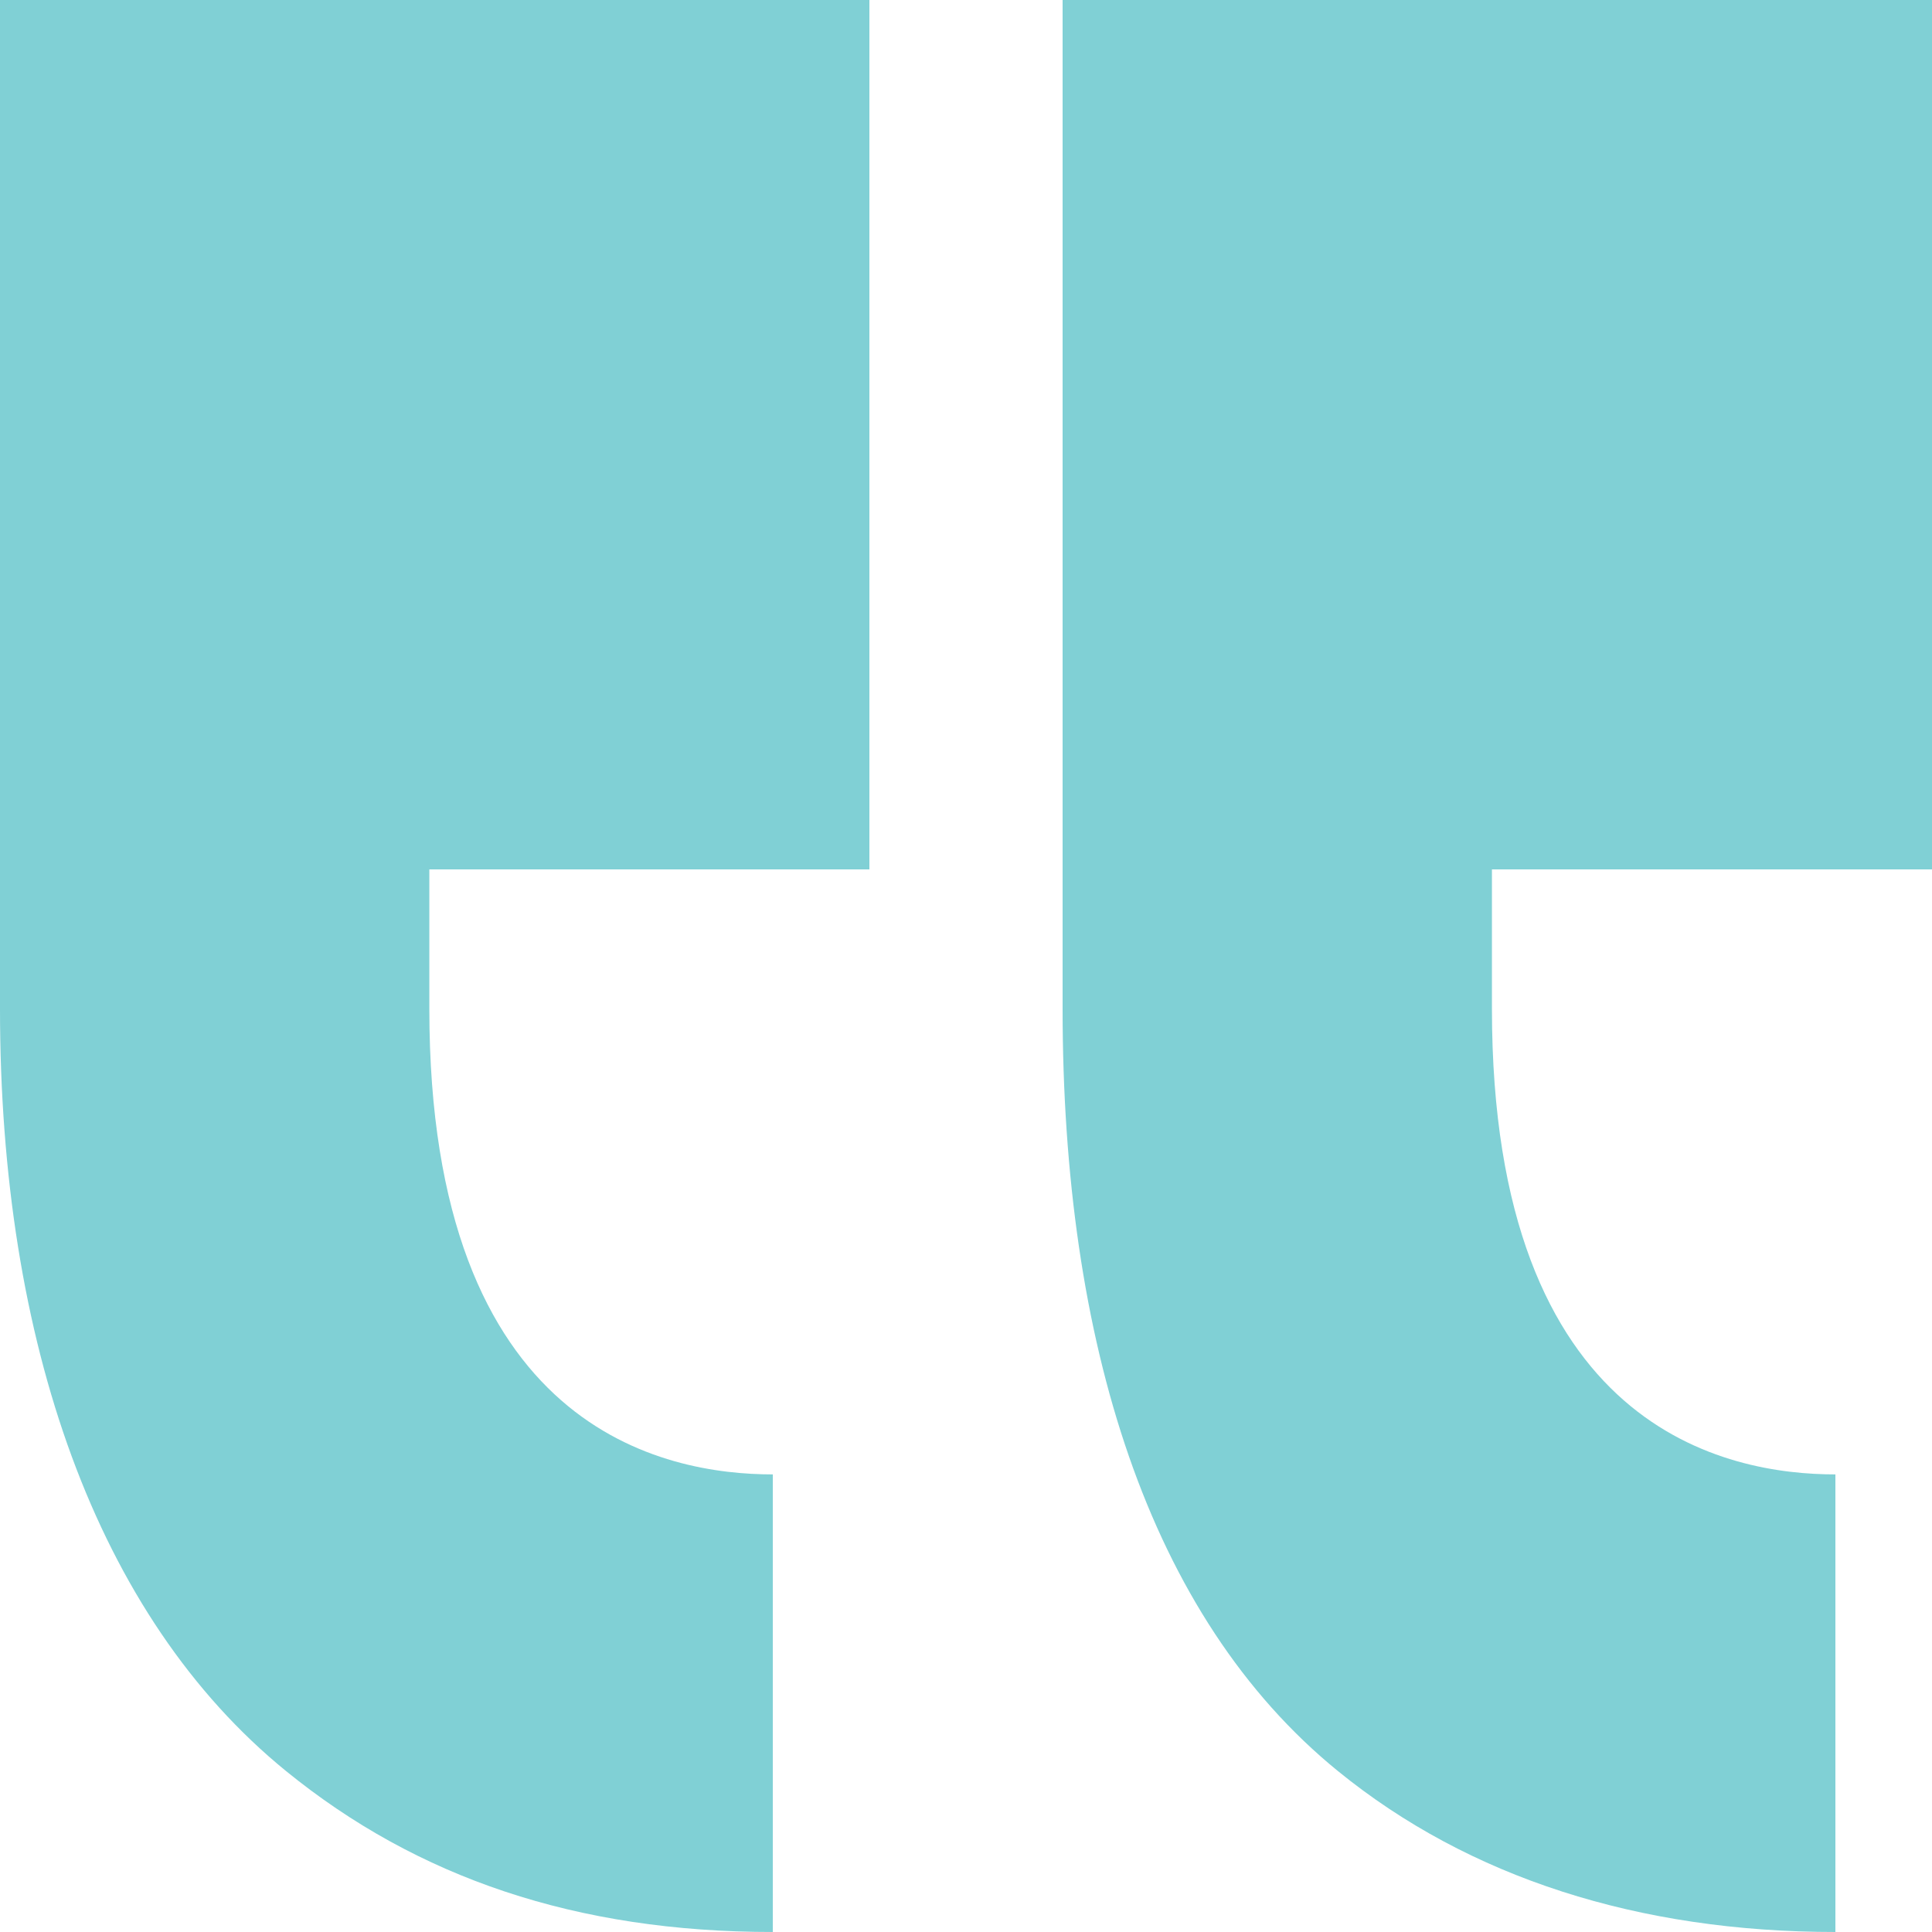 <svg width="40" height="40" viewBox="0 0 40 40" fill="none" xmlns="http://www.w3.org/2000/svg">
<path fill-rule="evenodd" clip-rule="evenodd" d="M8.889 20.889L8.889 18L18 18L18 2.24109e-06L0 3.81466e-06L-1.67075e-06 20.889C-1.06907e-06 27.771 1.992 33.469 5.921 36.667C8.639 38.879 11.933 40 16 40L16 30.526C13.792 30.526 8.889 29.643 8.889 20.889ZM30.889 20.889L30.889 18L40 18L40 3.17786e-07L22 1.8914e-06L22 20.889C22 27.771 23.77 33.469 27.699 36.667C30.416 38.879 33.933 40 38 40L38 30.526C35.792 30.526 30.889 29.643 30.889 20.889Z" fill="#80D0D5"/>
</svg>
